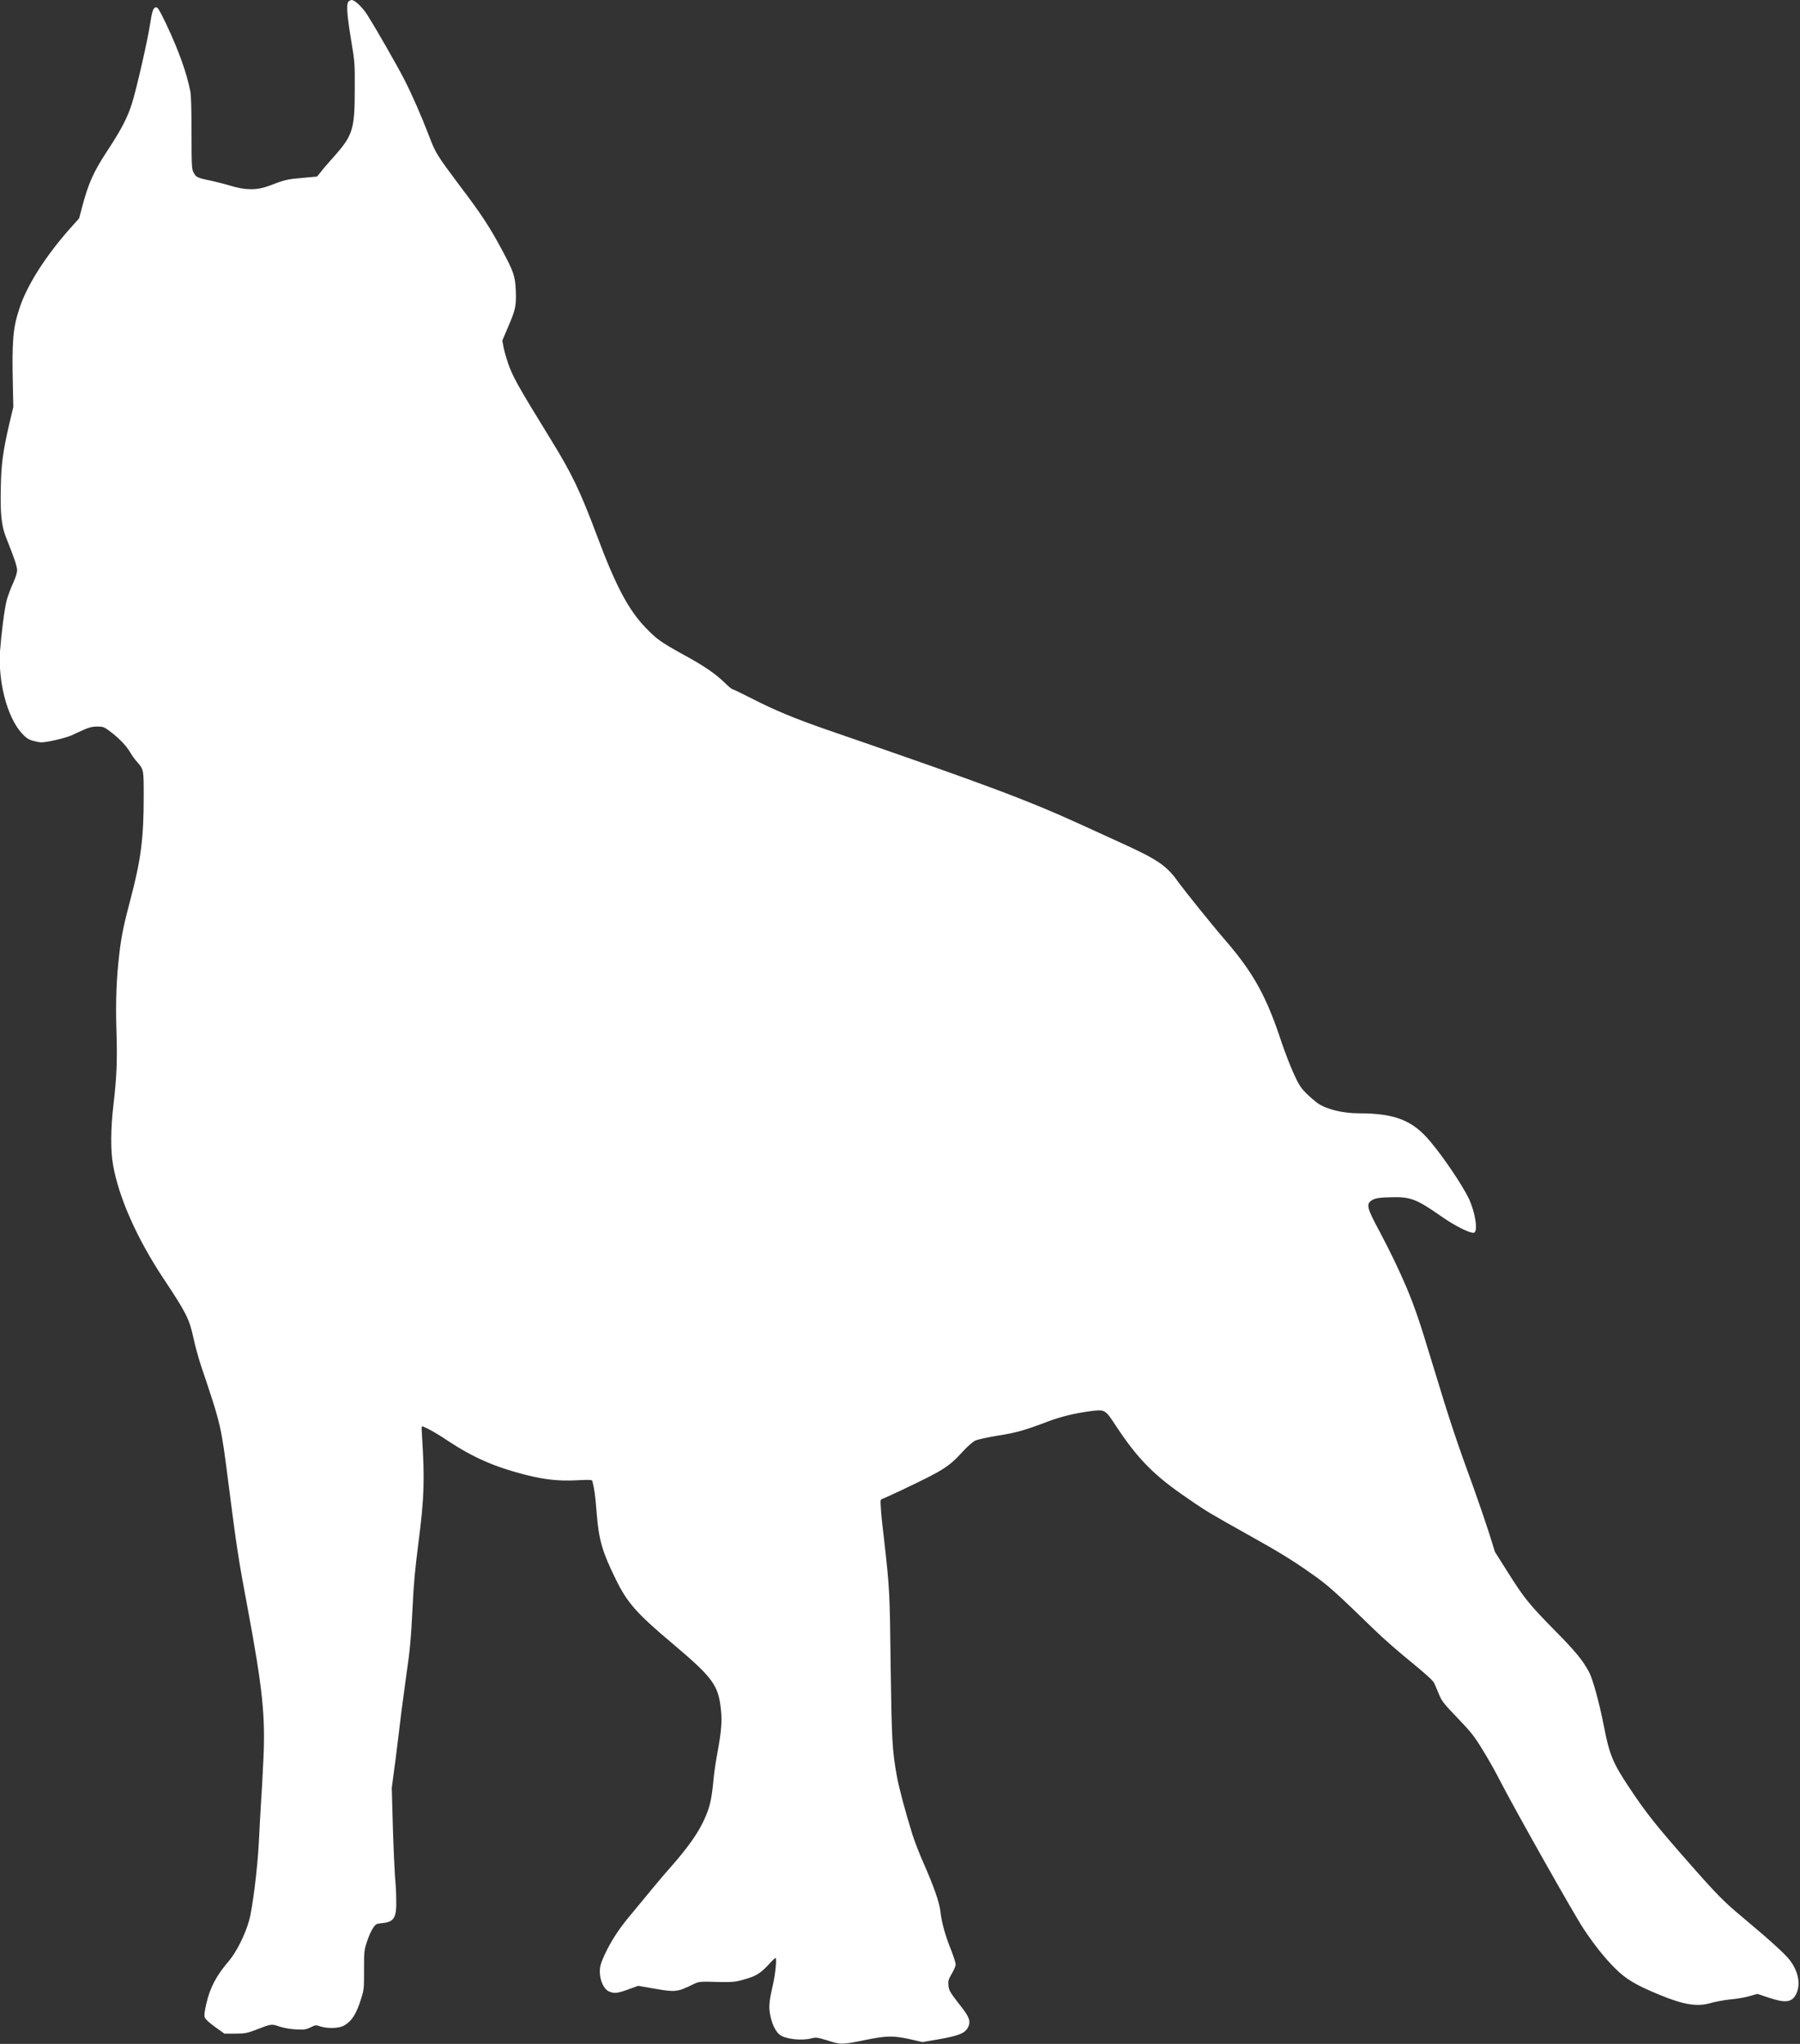 <svg width="37" height="42" viewBox="0 0 37 42" fill="none" xmlns="http://www.w3.org/2000/svg">
<rect x="0" y="0" width="37" height="42" fill="#333333" stroke="none"/>
<g clip-path="url(#clip0_491_1323)">
<path fill-rule="evenodd" clip-rule="evenodd" d="M7.174 0.023C7.114 0.06 7.127 0.266 7.214 0.803C7.292 1.27 7.296 1.293 7.292 1.839C7.292 2.647 7.253 2.78 6.879 3.201C6.765 3.33 6.635 3.477 6.596 3.532L6.517 3.628L6.213 3.656C5.904 3.683 5.86 3.692 5.538 3.816C5.286 3.912 5.047 3.912 4.734 3.816C4.612 3.779 4.416 3.729 4.303 3.706C4.055 3.656 4.024 3.637 3.977 3.541C3.942 3.477 3.937 3.39 3.937 2.734C3.937 2.261 3.929 1.954 3.911 1.871C3.833 1.481 3.668 1.027 3.415 0.491C3.289 0.229 3.246 0.151 3.211 0.151C3.15 0.151 3.128 0.216 3.08 0.523C3.037 0.816 2.802 1.848 2.71 2.133C2.619 2.422 2.484 2.679 2.193 3.119C1.927 3.527 1.823 3.752 1.697 4.22L1.627 4.486L1.418 4.72C0.922 5.284 0.544 5.88 0.396 6.348C0.265 6.747 0.243 7.004 0.265 7.958L0.274 8.361L0.191 8.71C0.061 9.279 0.026 9.526 0.017 9.999C0.004 10.549 0.026 10.802 0.13 11.058C0.3 11.485 0.348 11.632 0.352 11.714C0.352 11.769 0.322 11.866 0.27 11.98C0.222 12.081 0.165 12.242 0.139 12.329C0.091 12.508 0.026 13.031 -0 13.388C-0.039 14.021 0.148 14.728 0.439 15.058C0.526 15.154 0.574 15.191 0.665 15.219C0.731 15.237 0.813 15.255 0.848 15.255C0.97 15.255 1.336 15.168 1.466 15.113C1.536 15.081 1.649 15.026 1.727 14.994C1.827 14.948 1.901 14.93 1.992 14.93C2.11 14.93 2.136 14.934 2.245 15.017C2.428 15.15 2.589 15.315 2.671 15.452C2.71 15.521 2.78 15.618 2.824 15.663C2.954 15.815 2.954 15.815 2.954 16.365C2.954 17.227 2.897 17.672 2.676 18.503C2.549 18.98 2.493 19.246 2.454 19.59C2.393 20.094 2.375 20.58 2.393 21.163C2.415 21.791 2.397 22.149 2.332 22.704C2.275 23.176 2.271 23.653 2.323 23.933C2.441 24.612 2.819 25.46 3.372 26.291C3.833 26.983 3.894 27.112 3.977 27.497C4.007 27.639 4.077 27.901 4.137 28.079C4.551 29.309 4.542 29.281 4.699 30.506C4.864 31.795 4.903 32.051 5.082 33.001C5.399 34.698 5.46 35.267 5.412 36.198C5.399 36.482 5.378 36.877 5.364 37.065C5.351 37.253 5.334 37.611 5.321 37.849C5.295 38.386 5.19 39.221 5.121 39.464C5.038 39.762 4.855 40.12 4.707 40.294C4.446 40.596 4.316 40.844 4.238 41.188C4.203 41.344 4.194 41.417 4.211 41.459C4.225 41.495 4.298 41.564 4.42 41.651L4.612 41.789H4.834C5.029 41.789 5.077 41.78 5.247 41.716C5.578 41.587 5.578 41.587 5.739 41.642C5.821 41.67 5.965 41.697 6.078 41.702C6.256 41.711 6.287 41.706 6.383 41.661C6.483 41.61 6.496 41.61 6.587 41.642C6.739 41.688 6.966 41.684 7.07 41.624C7.235 41.532 7.327 41.381 7.427 41.06C7.483 40.881 7.483 40.849 7.483 40.482C7.483 40.129 7.483 40.083 7.536 39.922C7.566 39.826 7.618 39.697 7.657 39.638C7.723 39.532 7.731 39.532 7.853 39.519C8.101 39.496 8.153 39.408 8.145 39.042C8.145 38.904 8.132 38.693 8.119 38.56C8.11 38.432 8.088 37.968 8.075 37.533L8.053 36.739L8.132 36.147C8.171 35.822 8.227 35.391 8.249 35.189C8.275 34.987 8.323 34.634 8.354 34.409C8.423 33.946 8.449 33.675 8.48 33.047C8.506 32.492 8.532 32.258 8.606 31.662C8.719 30.795 8.732 30.396 8.675 29.515C8.662 29.3 8.662 29.3 8.706 29.318C8.806 29.359 8.989 29.46 9.198 29.602C9.733 29.955 10.164 30.143 10.812 30.309C11.199 30.405 11.482 30.437 11.843 30.419C12.148 30.405 12.165 30.405 12.178 30.442C12.213 30.57 12.239 30.74 12.265 31.093C12.309 31.643 12.378 31.886 12.661 32.46C12.887 32.923 13.079 33.148 13.805 33.758C14.658 34.478 14.767 34.625 14.819 35.134C14.845 35.368 14.828 35.588 14.745 36.028C14.714 36.189 14.675 36.455 14.662 36.62C14.623 36.996 14.588 37.143 14.484 37.372C14.358 37.661 14.136 37.973 13.762 38.395C13.579 38.601 13.331 38.904 12.896 39.431C12.687 39.688 12.539 39.927 12.417 40.193C12.348 40.349 12.33 40.408 12.33 40.519C12.33 40.697 12.413 40.876 12.517 40.922C12.626 40.968 12.687 40.963 12.913 40.881L13.118 40.807L13.466 40.867C13.883 40.941 13.931 40.931 14.24 40.78C14.371 40.716 14.362 40.716 14.858 40.73C15.041 40.73 15.119 40.73 15.297 40.675C15.541 40.61 15.633 40.551 15.82 40.349C15.876 40.285 15.933 40.234 15.941 40.234C15.972 40.234 15.937 40.587 15.881 40.817C15.807 41.138 15.798 41.252 15.837 41.431C15.876 41.61 15.95 41.757 16.033 41.816C16.155 41.904 16.481 41.94 16.686 41.885C16.773 41.862 16.799 41.867 17.016 41.931C17.282 42.018 17.308 42.018 17.777 41.922C18.221 41.83 18.356 41.83 18.683 41.899L18.961 41.963L19.253 41.913C19.735 41.83 19.853 41.78 19.914 41.624C19.949 41.532 19.914 41.44 19.788 41.275C19.531 40.945 19.505 40.908 19.496 40.798C19.487 40.702 19.496 40.675 19.566 40.555C19.609 40.482 19.644 40.399 19.644 40.367C19.644 40.335 19.601 40.202 19.553 40.078C19.435 39.789 19.353 39.5 19.331 39.28C19.309 39.087 19.2 38.776 18.974 38.262C18.891 38.078 18.8 37.831 18.761 37.716C18.609 37.23 18.482 36.748 18.439 36.519C18.339 35.964 18.33 35.781 18.308 34.253C18.291 32.73 18.287 32.648 18.174 31.648C18.143 31.4 18.113 31.116 18.108 31.006C18.095 30.818 18.095 30.813 18.143 30.799C18.169 30.79 18.348 30.708 18.543 30.616C19.383 30.217 19.496 30.148 19.775 29.845C19.888 29.721 19.988 29.634 20.049 29.602C20.101 29.579 20.31 29.534 20.51 29.501C20.888 29.442 21.067 29.391 21.537 29.212C21.82 29.107 22.081 29.043 22.424 28.997C22.712 28.96 22.72 28.965 22.938 29.3C23.386 29.978 23.721 30.322 24.413 30.79C24.787 31.052 24.909 31.12 25.631 31.524C26.257 31.873 26.545 32.047 26.91 32.304C27.289 32.565 27.41 32.675 28.272 33.51C28.437 33.671 28.772 33.964 29.012 34.157C29.32 34.409 29.455 34.533 29.482 34.588C29.499 34.629 29.547 34.735 29.581 34.822C29.638 34.959 29.682 35.014 29.96 35.303C30.226 35.579 30.304 35.675 30.46 35.932C30.565 36.097 30.726 36.381 30.817 36.56C31.143 37.193 32.349 39.331 32.553 39.638C32.779 39.977 32.993 40.243 33.197 40.445C33.415 40.665 33.619 40.789 34.111 40.991C34.62 41.202 34.898 41.243 35.181 41.156C35.264 41.133 35.434 41.101 35.56 41.087C35.686 41.078 35.869 41.046 35.96 41.019L36.125 40.973L36.373 41.055C36.704 41.165 36.839 41.147 36.922 40.973C37.017 40.78 36.969 40.514 36.791 40.28C36.7 40.156 36.343 39.835 35.782 39.367C35.442 39.083 35.281 38.922 34.742 38.308C34.05 37.523 33.841 37.262 33.497 36.744C33.154 36.23 33.084 36.065 32.967 35.464C32.875 34.987 32.74 34.505 32.666 34.363C32.536 34.12 32.392 33.941 31.97 33.515C31.439 32.974 31.335 32.85 31 32.318L30.73 31.891L30.608 31.501C30.539 31.286 30.395 30.864 30.286 30.561C29.947 29.634 29.803 29.208 29.442 28.015C29.172 27.125 29.09 26.887 28.912 26.456C28.746 26.07 28.581 25.727 28.355 25.3C28.089 24.809 28.072 24.731 28.22 24.653C28.281 24.621 28.359 24.607 28.576 24.603C28.99 24.589 29.112 24.635 29.629 24.997C29.904 25.19 30.217 25.346 30.295 25.332C30.386 25.314 30.33 24.928 30.195 24.635C30.069 24.369 29.682 23.791 29.407 23.465C29.046 23.025 28.677 22.878 27.937 22.878C27.598 22.878 27.271 22.796 27.088 22.672C27.032 22.631 26.923 22.539 26.849 22.465C26.736 22.351 26.697 22.291 26.593 22.062C26.523 21.91 26.414 21.626 26.345 21.424C26.04 20.489 25.766 19.993 25.2 19.337C24.891 18.98 24.352 18.305 24.221 18.127C23.986 17.792 23.799 17.663 23.051 17.324C22.881 17.246 22.529 17.085 22.268 16.966C21.093 16.429 20.266 16.122 16.968 14.985C16.333 14.764 15.924 14.595 15.45 14.352C15.25 14.251 15.076 14.164 15.058 14.164C15.045 14.164 14.971 14.104 14.893 14.026C14.701 13.842 14.48 13.687 14.04 13.448C13.57 13.187 13.501 13.136 13.27 12.898C12.918 12.531 12.656 12.04 12.269 11.003C11.93 10.1 11.756 9.733 11.325 9.036C10.625 7.898 10.538 7.738 10.438 7.449C10.407 7.352 10.364 7.21 10.351 7.137L10.325 6.999L10.442 6.724C10.599 6.362 10.612 6.288 10.603 5.981C10.59 5.669 10.559 5.582 10.307 5.114C10.063 4.66 9.889 4.394 9.454 3.821C8.976 3.183 8.954 3.146 8.819 2.793C8.662 2.385 8.471 1.945 8.301 1.615C8.166 1.353 7.723 0.578 7.592 0.376C7.488 0.183 7.301 0 7.227 0C7.218 0 7.192 0.009 7.174 0.023Z" fill="white"/>
</g>
<defs>
<clipPath id="clip0_491_1323">
<rect width="37" height="42" fill="white"/>
</clipPath>
</defs>
</svg>
